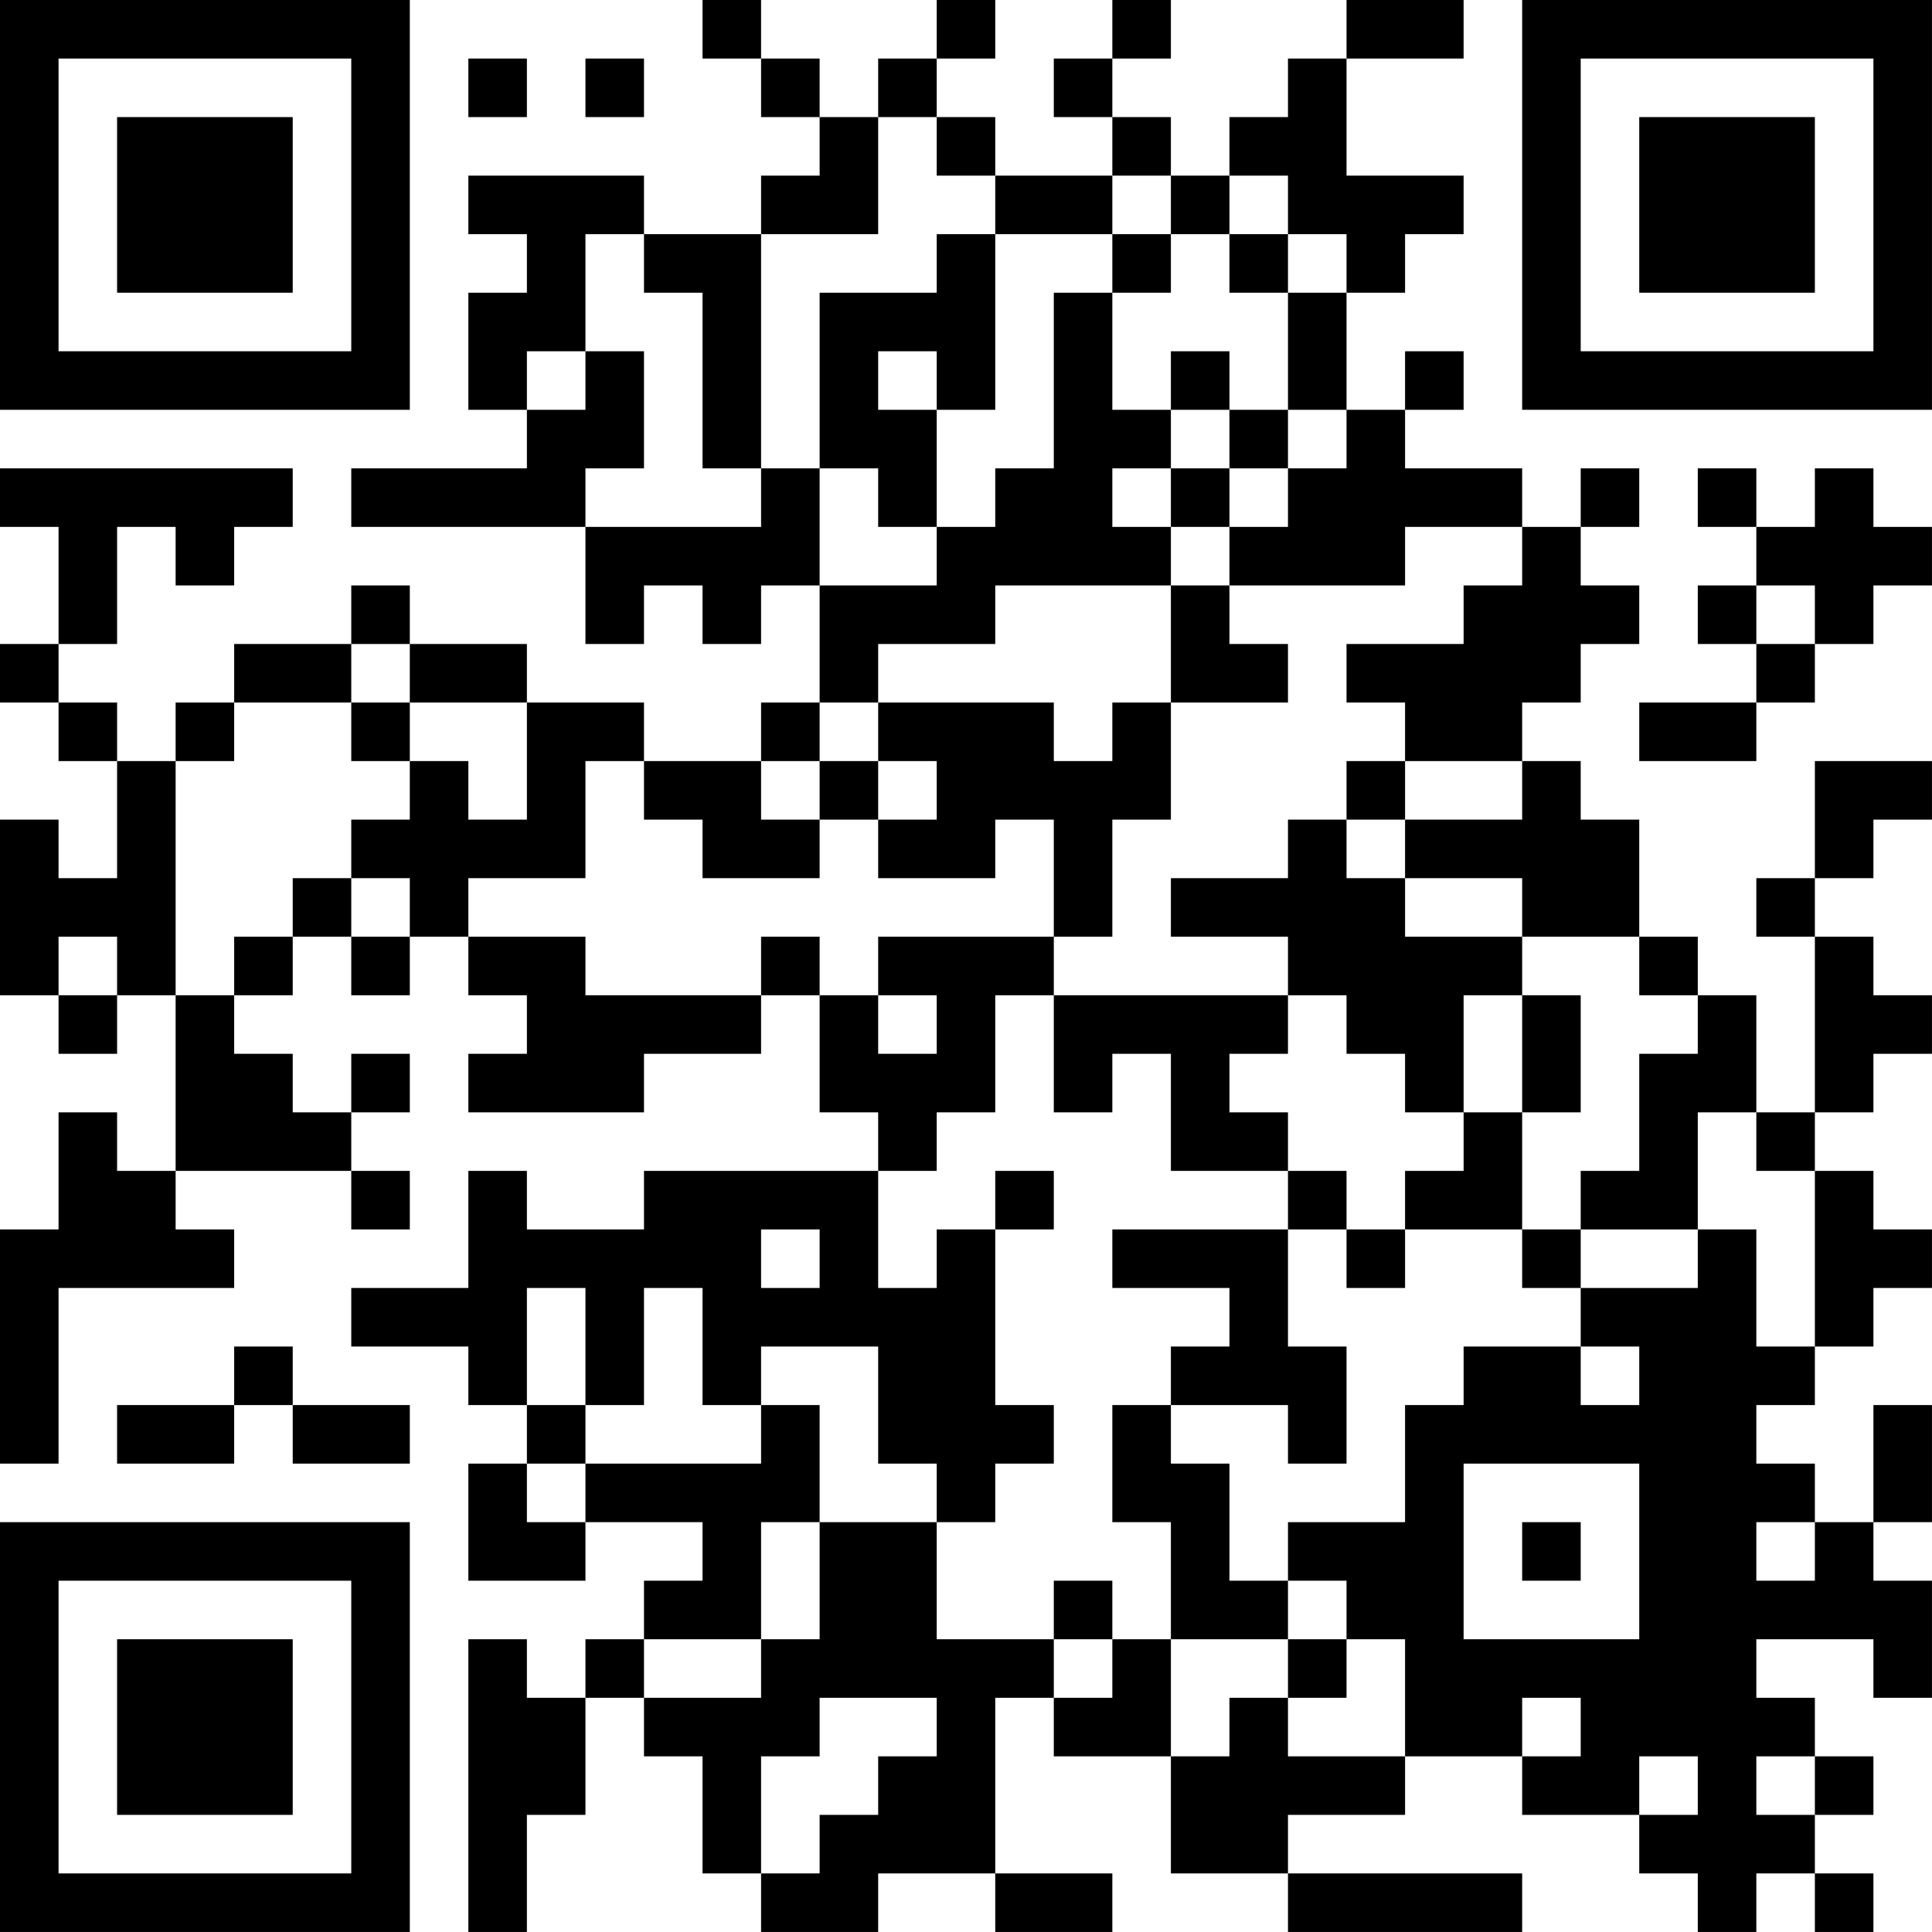 <?xml version="1.0" encoding="UTF-8"?>
<svg xmlns="http://www.w3.org/2000/svg" version="1.1" width="400" height="400" viewBox="0 0 400 400"><rect x="0" y="0" width="400" height="400" fill="#ffffff"/><g transform="scale(12.121)"><g transform="translate(0,0)"><path fill-rule="evenodd" d="M12 0L12 1L13 1L13 2L14 2L14 3L13 3L13 4L11 4L11 3L8 3L8 4L9 4L9 5L8 5L8 7L9 7L9 8L6 8L6 9L10 9L10 11L11 11L11 10L12 10L12 11L13 11L13 10L14 10L14 12L13 12L13 13L11 13L11 12L9 12L9 11L7 11L7 10L6 10L6 11L4 11L4 12L3 12L3 13L2 13L2 12L1 12L1 11L2 11L2 9L3 9L3 10L4 10L4 9L5 9L5 8L0 8L0 9L1 9L1 11L0 11L0 12L1 12L1 13L2 13L2 15L1 15L1 14L0 14L0 17L1 17L1 18L2 18L2 17L3 17L3 20L2 20L2 19L1 19L1 21L0 21L0 25L1 25L1 22L4 22L4 21L3 21L3 20L6 20L6 21L7 21L7 20L6 20L6 19L7 19L7 18L6 18L6 19L5 19L5 18L4 18L4 17L5 17L5 16L6 16L6 17L7 17L7 16L8 16L8 17L9 17L9 18L8 18L8 19L11 19L11 18L13 18L13 17L14 17L14 19L15 19L15 20L11 20L11 21L9 21L9 20L8 20L8 22L6 22L6 23L8 23L8 24L9 24L9 25L8 25L8 27L10 27L10 26L12 26L12 27L11 27L11 28L10 28L10 29L9 29L9 28L8 28L8 33L9 33L9 31L10 31L10 29L11 29L11 30L12 30L12 32L13 32L13 33L15 33L15 32L17 32L17 33L19 33L19 32L17 32L17 29L18 29L18 30L20 30L20 32L22 32L22 33L26 33L26 32L22 32L22 31L24 31L24 30L26 30L26 31L28 31L28 32L29 32L29 33L30 33L30 32L31 32L31 33L32 33L32 32L31 32L31 31L32 31L32 30L31 30L31 29L30 29L30 28L32 28L32 29L33 29L33 27L32 27L32 26L33 26L33 24L32 24L32 26L31 26L31 25L30 25L30 24L31 24L31 23L32 23L32 22L33 22L33 21L32 21L32 20L31 20L31 19L32 19L32 18L33 18L33 17L32 17L32 16L31 16L31 15L32 15L32 14L33 14L33 13L31 13L31 15L30 15L30 16L31 16L31 19L30 19L30 17L29 17L29 16L28 16L28 14L27 14L27 13L26 13L26 12L27 12L27 11L28 11L28 10L27 10L27 9L28 9L28 8L27 8L27 9L26 9L26 8L24 8L24 7L25 7L25 6L24 6L24 7L23 7L23 5L24 5L24 4L25 4L25 3L23 3L23 1L25 1L25 0L23 0L23 1L22 1L22 2L21 2L21 3L20 3L20 2L19 2L19 1L20 1L20 0L19 0L19 1L18 1L18 2L19 2L19 3L17 3L17 2L16 2L16 1L17 1L17 0L16 0L16 1L15 1L15 2L14 2L14 1L13 1L13 0ZM8 1L8 2L9 2L9 1ZM10 1L10 2L11 2L11 1ZM15 2L15 4L13 4L13 8L12 8L12 5L11 5L11 4L10 4L10 6L9 6L9 7L10 7L10 6L11 6L11 8L10 8L10 9L13 9L13 8L14 8L14 10L16 10L16 9L17 9L17 8L18 8L18 5L19 5L19 7L20 7L20 8L19 8L19 9L20 9L20 10L17 10L17 11L15 11L15 12L14 12L14 13L13 13L13 14L14 14L14 15L12 15L12 14L11 14L11 13L10 13L10 15L8 15L8 16L10 16L10 17L13 17L13 16L14 16L14 17L15 17L15 18L16 18L16 17L15 17L15 16L18 16L18 17L17 17L17 19L16 19L16 20L15 20L15 22L16 22L16 21L17 21L17 24L18 24L18 25L17 25L17 26L16 26L16 25L15 25L15 23L13 23L13 24L12 24L12 22L11 22L11 24L10 24L10 22L9 22L9 24L10 24L10 25L9 25L9 26L10 26L10 25L13 25L13 24L14 24L14 26L13 26L13 28L11 28L11 29L13 29L13 28L14 28L14 26L16 26L16 28L18 28L18 29L19 29L19 28L20 28L20 30L21 30L21 29L22 29L22 30L24 30L24 28L23 28L23 27L22 27L22 26L24 26L24 24L25 24L25 23L27 23L27 24L28 24L28 23L27 23L27 22L29 22L29 21L30 21L30 23L31 23L31 20L30 20L30 19L29 19L29 21L27 21L27 20L28 20L28 18L29 18L29 17L28 17L28 16L26 16L26 15L24 15L24 14L26 14L26 13L24 13L24 12L23 12L23 11L25 11L25 10L26 10L26 9L24 9L24 10L21 10L21 9L22 9L22 8L23 8L23 7L22 7L22 5L23 5L23 4L22 4L22 3L21 3L21 4L20 4L20 3L19 3L19 4L17 4L17 3L16 3L16 2ZM16 4L16 5L14 5L14 8L15 8L15 9L16 9L16 7L17 7L17 4ZM19 4L19 5L20 5L20 4ZM21 4L21 5L22 5L22 4ZM15 6L15 7L16 7L16 6ZM20 6L20 7L21 7L21 8L20 8L20 9L21 9L21 8L22 8L22 7L21 7L21 6ZM29 8L29 9L30 9L30 10L29 10L29 11L30 11L30 12L28 12L28 13L30 13L30 12L31 12L31 11L32 11L32 10L33 10L33 9L32 9L32 8L31 8L31 9L30 9L30 8ZM20 10L20 12L19 12L19 13L18 13L18 12L15 12L15 13L14 13L14 14L15 14L15 15L17 15L17 14L18 14L18 16L19 16L19 14L20 14L20 12L22 12L22 11L21 11L21 10ZM30 10L30 11L31 11L31 10ZM6 11L6 12L4 12L4 13L3 13L3 17L4 17L4 16L5 16L5 15L6 15L6 16L7 16L7 15L6 15L6 14L7 14L7 13L8 13L8 14L9 14L9 12L7 12L7 11ZM6 12L6 13L7 13L7 12ZM15 13L15 14L16 14L16 13ZM23 13L23 14L22 14L22 15L20 15L20 16L22 16L22 17L18 17L18 19L19 19L19 18L20 18L20 20L22 20L22 21L19 21L19 22L21 22L21 23L20 23L20 24L19 24L19 26L20 26L20 28L22 28L22 29L23 29L23 28L22 28L22 27L21 27L21 25L20 25L20 24L22 24L22 25L23 25L23 23L22 23L22 21L23 21L23 22L24 22L24 21L26 21L26 22L27 22L27 21L26 21L26 19L27 19L27 17L26 17L26 16L24 16L24 15L23 15L23 14L24 14L24 13ZM1 16L1 17L2 17L2 16ZM22 17L22 18L21 18L21 19L22 19L22 20L23 20L23 21L24 21L24 20L25 20L25 19L26 19L26 17L25 17L25 19L24 19L24 18L23 18L23 17ZM17 20L17 21L18 21L18 20ZM13 21L13 22L14 22L14 21ZM4 23L4 24L2 24L2 25L4 25L4 24L5 24L5 25L7 25L7 24L5 24L5 23ZM25 25L25 28L28 28L28 25ZM26 26L26 27L27 27L27 26ZM30 26L30 27L31 27L31 26ZM18 27L18 28L19 28L19 27ZM14 29L14 30L13 30L13 32L14 32L14 31L15 31L15 30L16 30L16 29ZM26 29L26 30L27 30L27 29ZM28 30L28 31L29 31L29 30ZM30 30L30 31L31 31L31 30ZM0 0L0 7L7 7L7 0ZM1 1L1 6L6 6L6 1ZM2 2L2 5L5 5L5 2ZM26 0L26 7L33 7L33 0ZM27 1L27 6L32 6L32 1ZM28 2L28 5L31 5L31 2ZM0 26L0 33L7 33L7 26ZM1 27L1 32L6 32L6 27ZM2 28L2 31L5 31L5 28Z" fill="#000000"/></g></g></svg>
